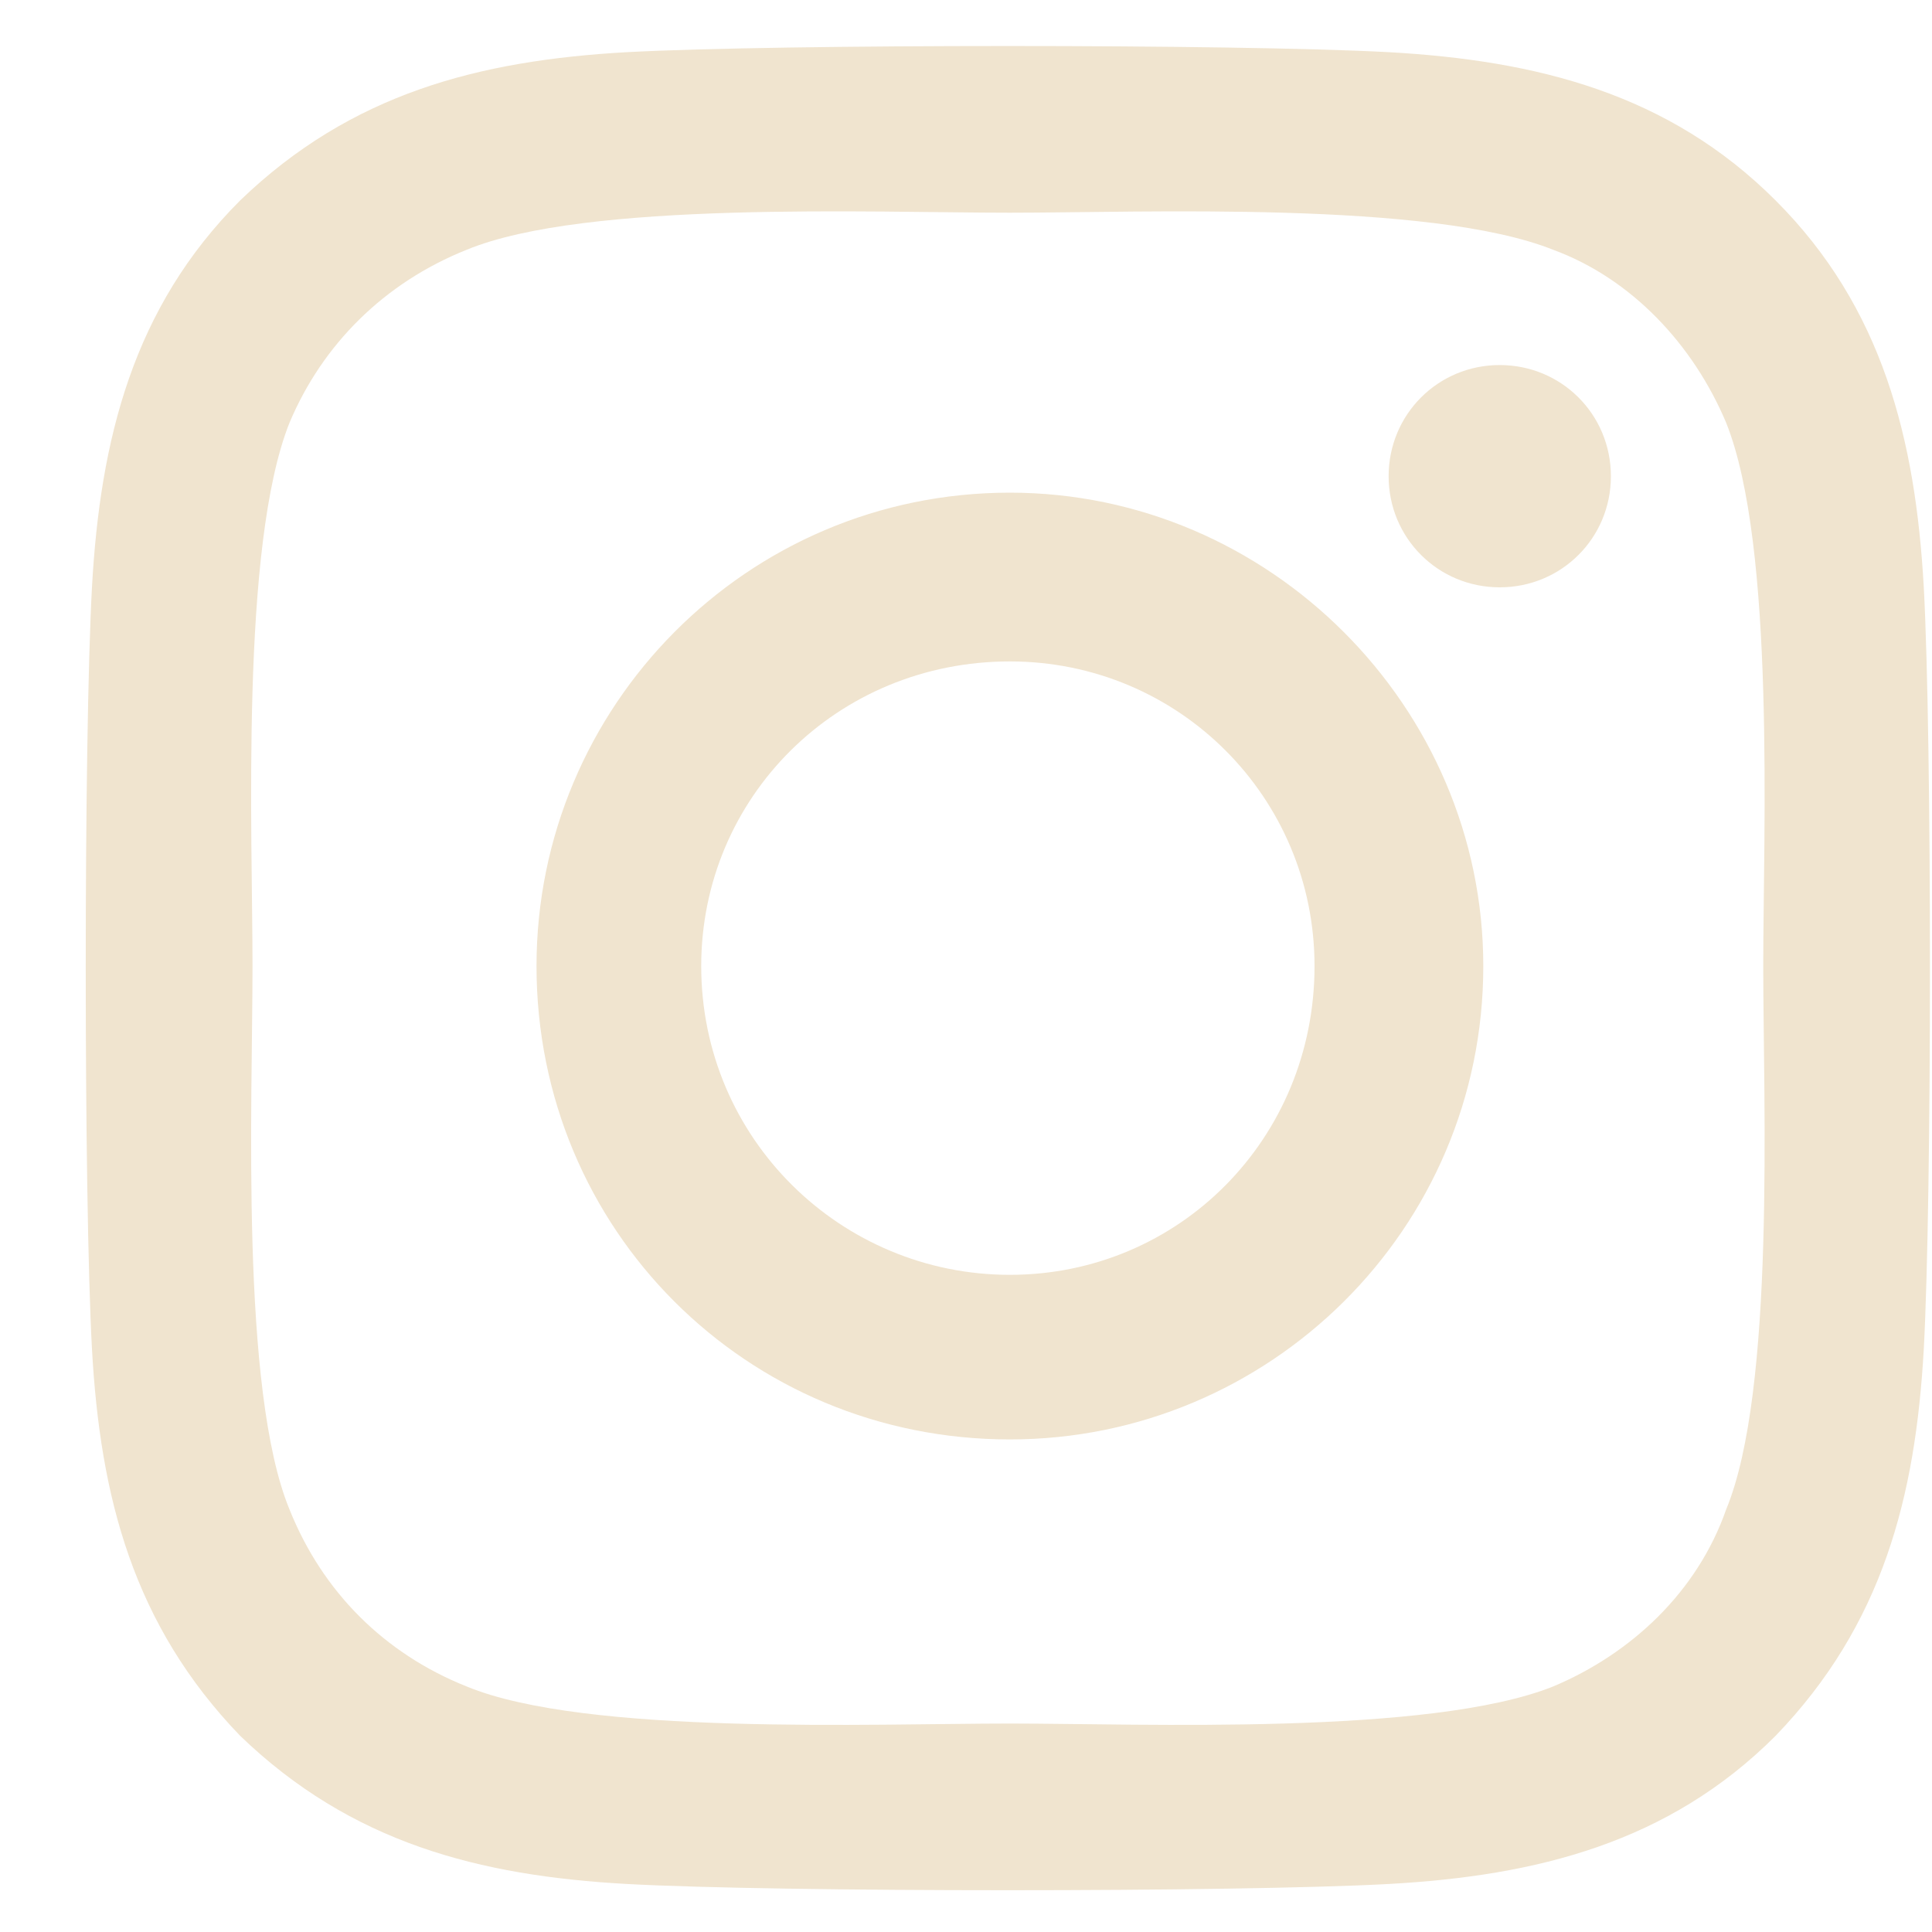 <svg width="20" height="20" viewBox="0 0 20 20" fill="none" xmlns="http://www.w3.org/2000/svg">
<g clipPath="url(#clip0_681_2090)">
<path d="M10.454 5.1C7.727 5.1 5.554 7.316 5.554 10.001C5.554 12.728 7.727 14.901 10.454 14.901C13.139 14.901 15.355 12.728 15.355 10.001C15.355 7.316 13.139 5.1 10.454 5.1ZM10.454 13.197C8.707 13.197 7.259 11.79 7.259 10.001C7.259 8.254 8.665 6.847 10.454 6.847C12.202 6.847 13.608 8.254 13.608 10.001C13.608 11.79 12.202 13.197 10.454 13.197ZM16.676 4.93C16.676 5.569 16.165 6.08 15.525 6.08C14.886 6.08 14.375 5.569 14.375 4.93C14.375 4.29 14.886 3.779 15.525 3.779C16.165 3.779 16.676 4.29 16.676 4.93ZM19.915 6.08C19.829 4.546 19.489 3.183 18.381 2.075C17.273 0.967 15.909 0.626 14.375 0.54C12.798 0.455 8.068 0.455 6.491 0.54C4.957 0.626 3.636 0.967 2.486 2.075C1.378 3.183 1.037 4.546 0.952 6.08C0.866 7.657 0.866 12.387 0.952 13.964C1.037 15.498 1.378 16.819 2.486 17.969C3.636 19.077 4.957 19.418 6.491 19.503C8.068 19.589 12.798 19.589 14.375 19.503C15.909 19.418 17.273 19.077 18.381 17.969C19.489 16.819 19.829 15.498 19.915 13.964C20 12.387 20 7.657 19.915 6.08ZM17.869 15.626C17.571 16.478 16.889 17.117 16.079 17.458C14.801 17.969 11.818 17.842 10.454 17.842C9.048 17.842 6.065 17.969 4.83 17.458C3.977 17.117 3.338 16.478 2.997 15.626C2.486 14.39 2.614 11.407 2.614 10.001C2.614 8.637 2.486 5.654 2.997 4.376C3.338 3.566 3.977 2.927 4.83 2.586C6.065 2.075 9.048 2.202 10.454 2.202C11.818 2.202 14.801 2.075 16.079 2.586C16.889 2.884 17.528 3.566 17.869 4.376C18.381 5.654 18.253 8.637 18.253 10.001C18.253 11.407 18.381 14.39 17.869 15.626Z" fill="#F0E4CF"/>
</g>
<defs>
<clipPath id="clip0_681_2090">
<rect width="20" height="20" fill="white"/>
</clipPath>
</defs>
</svg>

